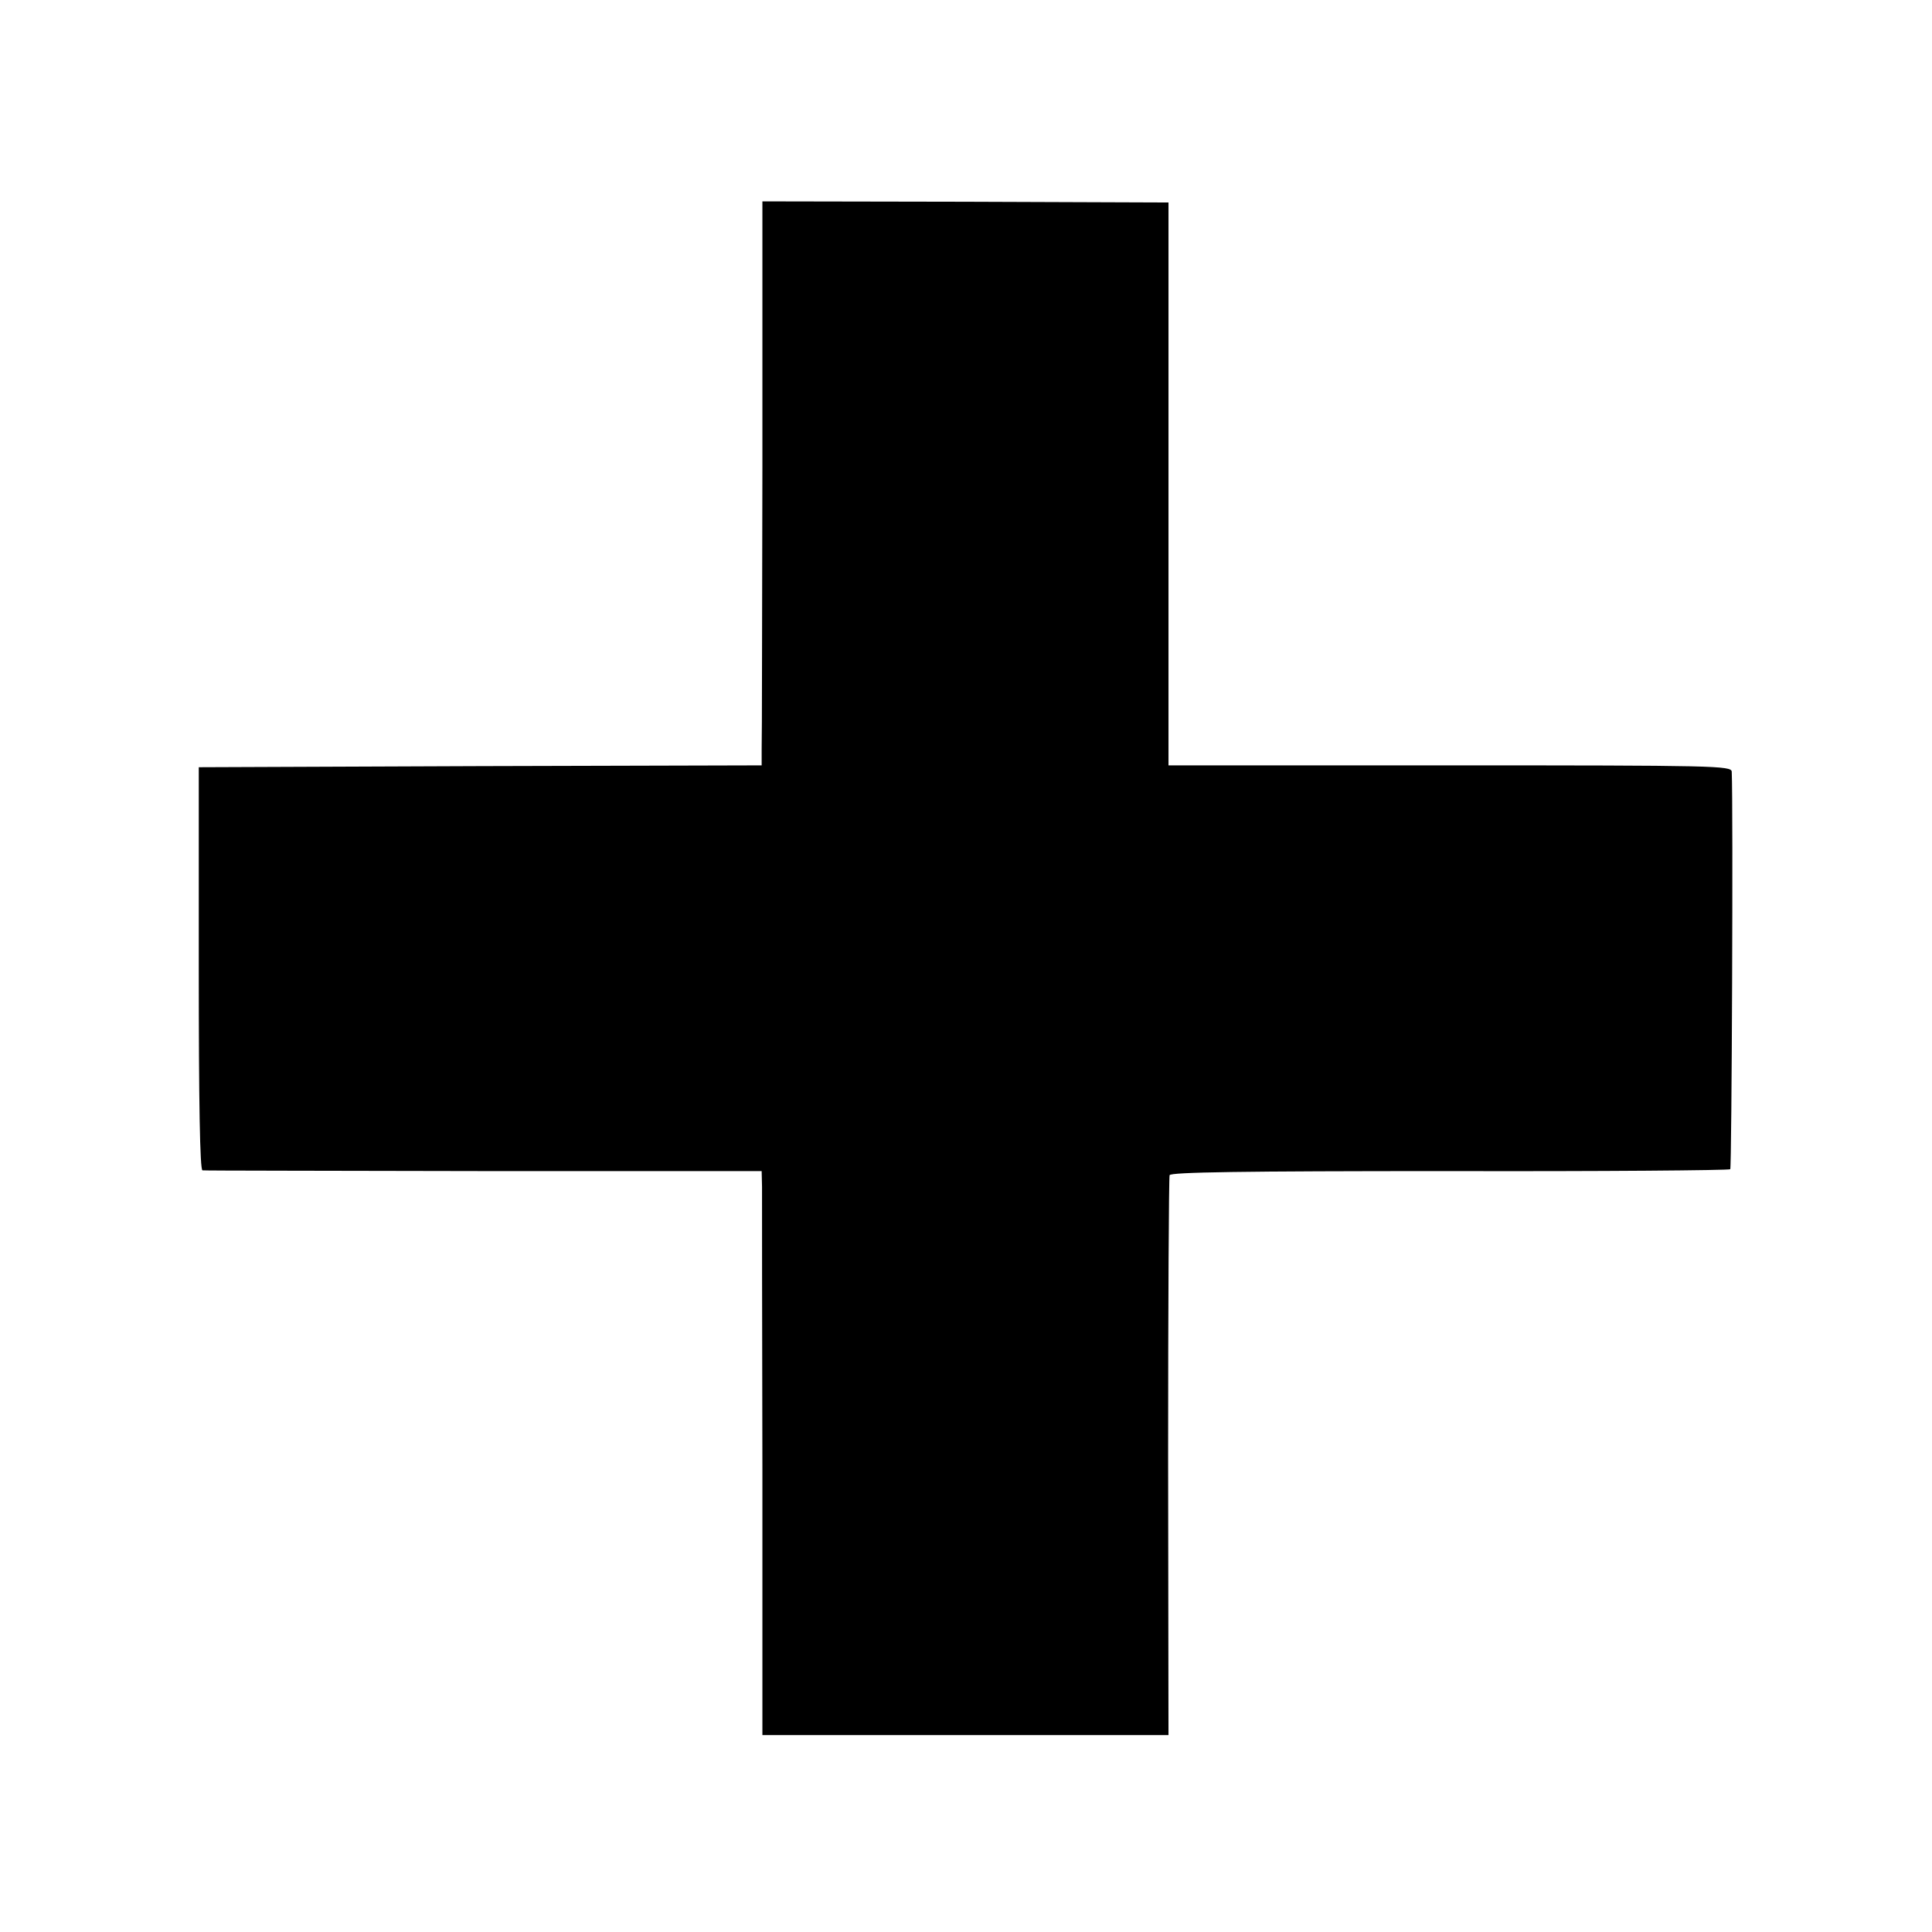 <?xml version="1.0" standalone="no"?>
<!DOCTYPE svg PUBLIC "-//W3C//DTD SVG 20010904//EN"
 "http://www.w3.org/TR/2001/REC-SVG-20010904/DTD/svg10.dtd">
<svg version="1.0" xmlns="http://www.w3.org/2000/svg"
 width="520pt" height="520pt" viewBox="0 0 520 520"
 preserveAspectRatio="xMidYMid meet">
<g transform="translate(0,520) scale(0.1,-0.1)"
fill="#000000" stroke="none">
<path d="M2052 3942 c-1 -395 -1 -736 -2 -759 l0 -43 -757 -2 -758 -3 0 -542
c0 -358 3 -543 10 -543 5 -1 346 -1 758 -2 l747 0 1 -42 c0 -22 0 -364 1 -759
l0 -717 547 0 546 0 -1 748 c0 411 2 752 4 759 3 8 191 11 753 11 412 -1 752
2 756 5 4 5 8 977 4 1070 -1 16 -44 17 -759 17 l-757 0 0 758 0 757 -546 2
-547 1 0 -716z"/>
</g>
</svg>
